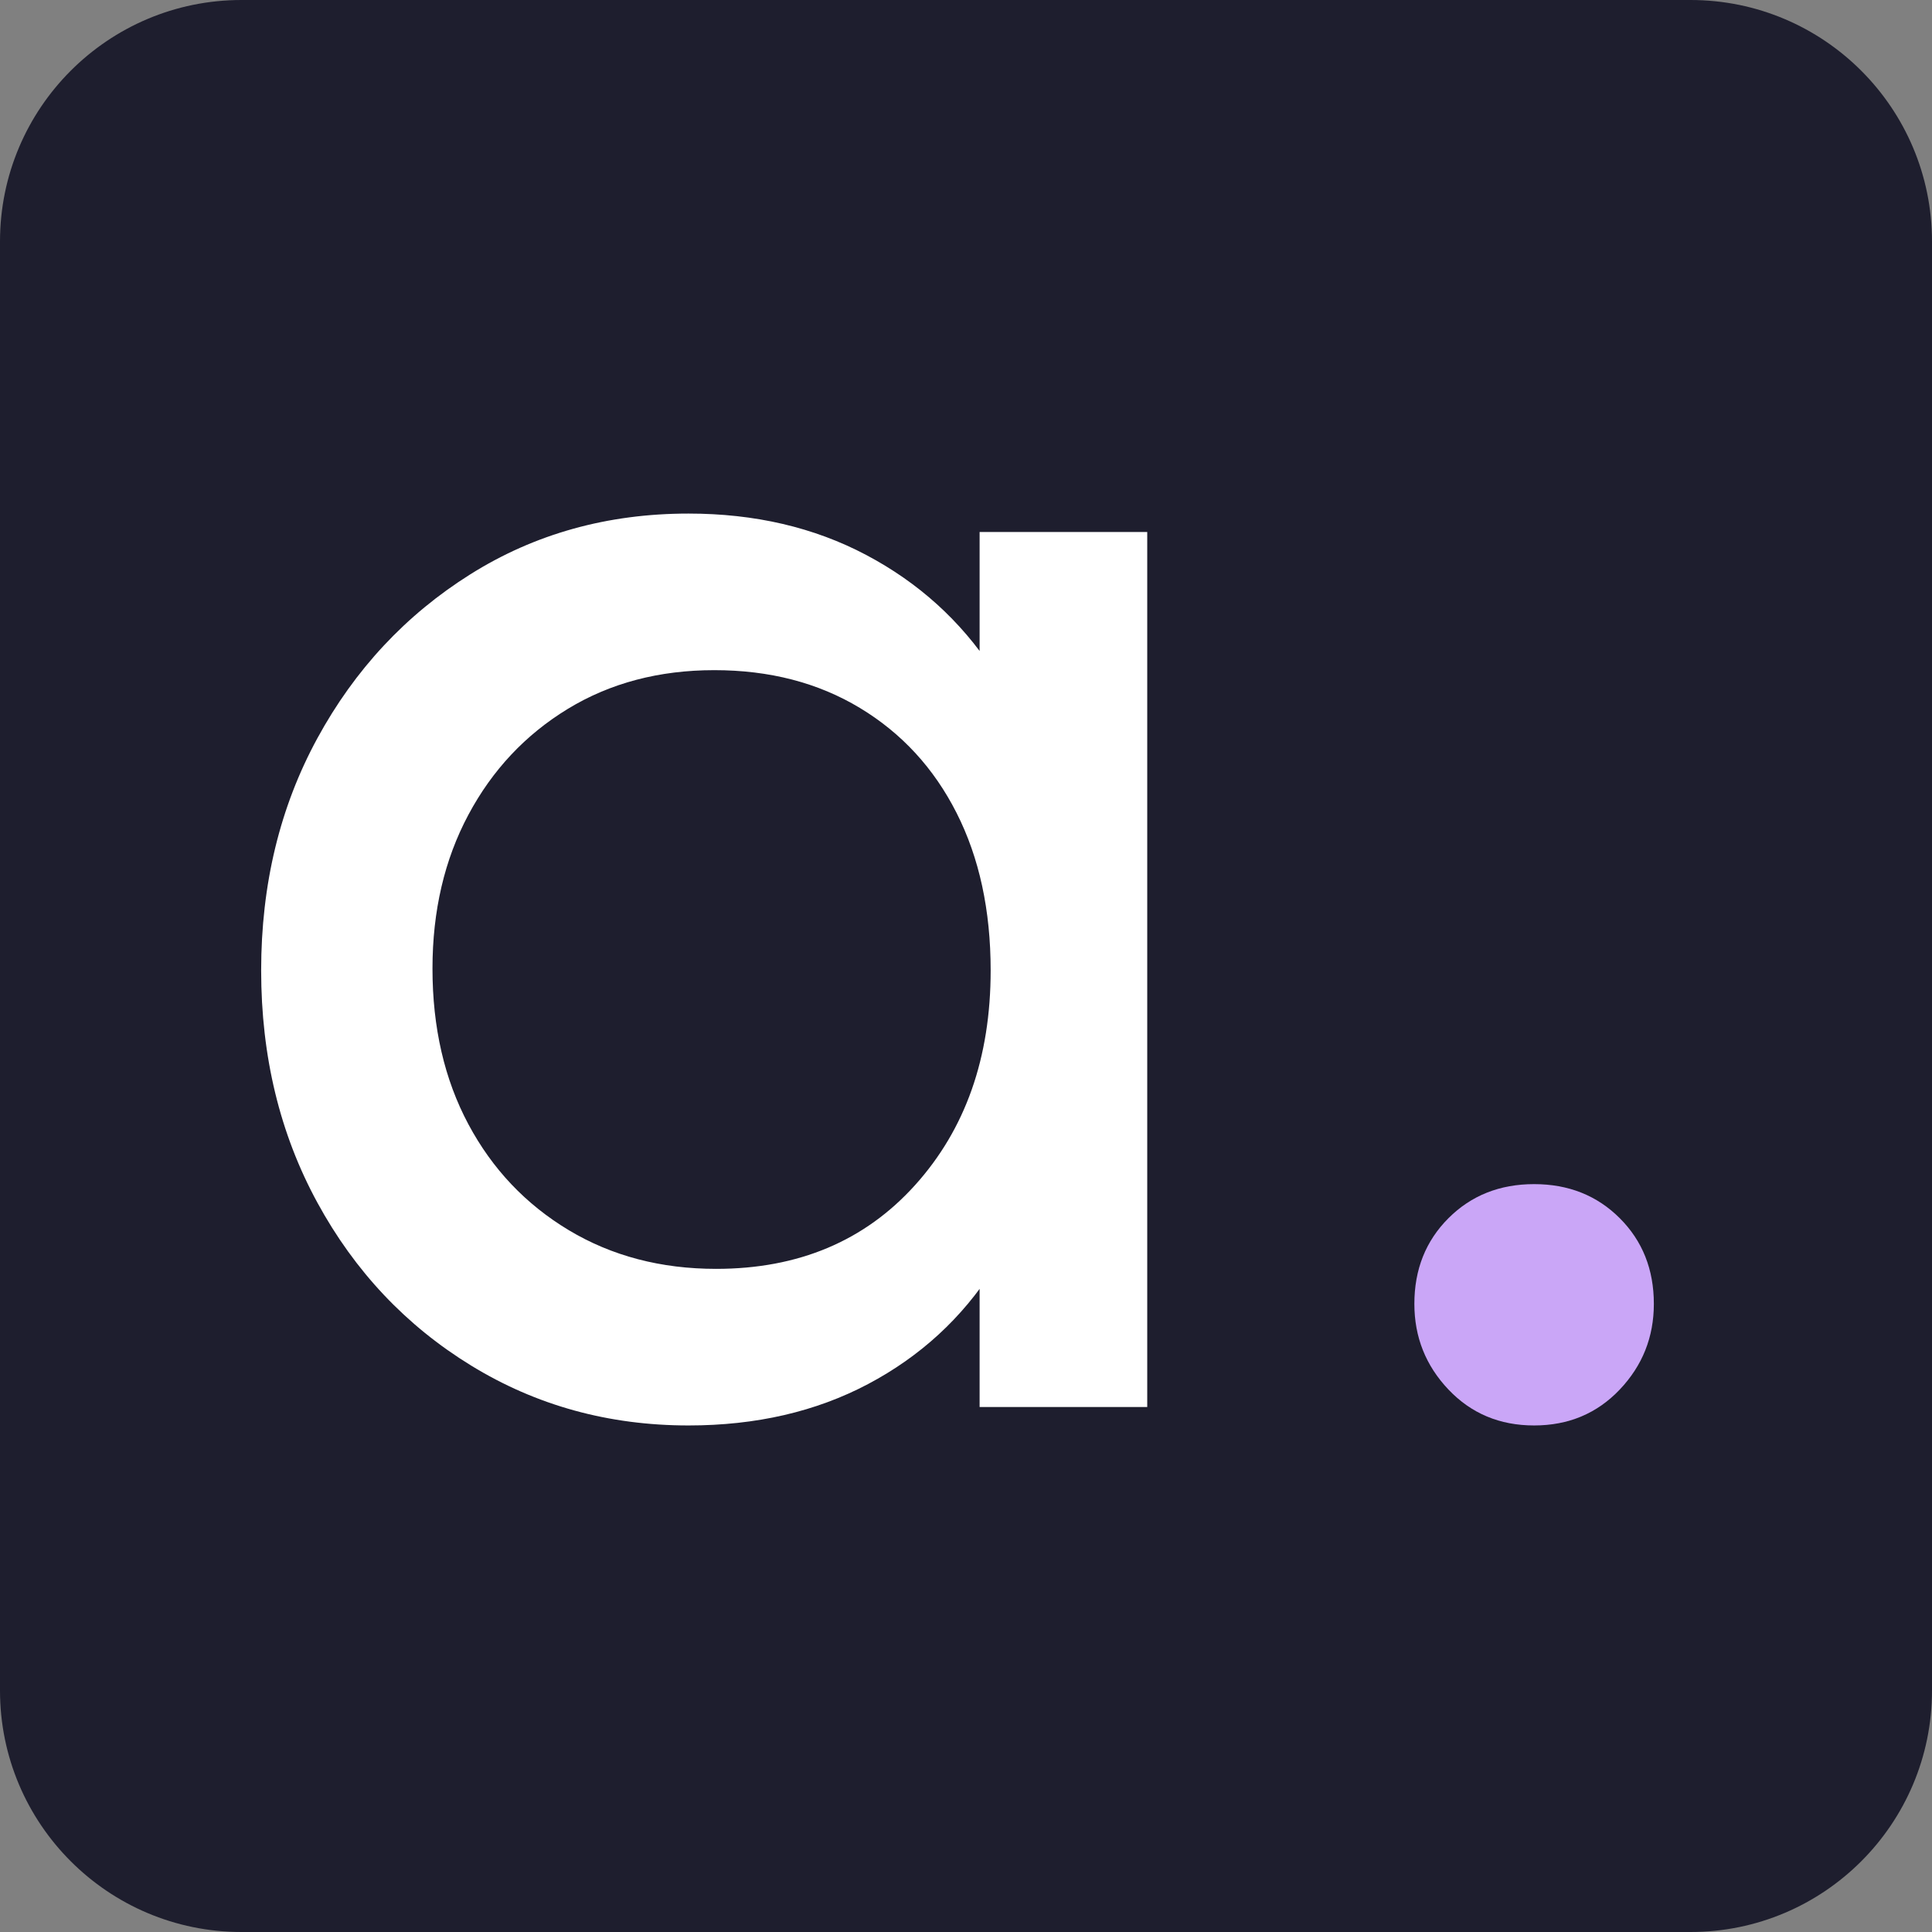<svg xmlns="http://www.w3.org/2000/svg" xmlns:xlink="http://www.w3.org/1999/xlink" width="4000" zoomAndPan="magnify" viewBox="0 0 3000 3000" height="4000" preserveAspectRatio="xMidYMid meet" version="1.0"><rect x="0" y="0" width="3000" height="3000" fill="#808080" stroke="none"/><defs><g/><clipPath id="1041dab17f"><path d="M 375 0 L 2625 0 C 2832.105 0 3000 167.895 3000 375 L 3000 2625 C 3000 2832.105 2832.105 3000 2625 3000 L 375 3000 C 167.895 3000 0 2832.105 0 2625 L 0 375 C 0 167.895 167.895 0 375 0 Z M 375 0 " clip-rule="nonzero"/></clipPath><clipPath id="dda89af145"><path d="M 0 0 L 3000 0 L 3000 3000 L 0 3000 Z M 0 0 " clip-rule="nonzero"/></clipPath><clipPath id="25800981d7"><path d="M 375 0 L 2625 0 C 2832.105 0 3000 167.895 3000 375 L 3000 2625 C 3000 2832.105 2832.105 3000 2625 3000 L 375 3000 C 167.895 3000 0 2832.105 0 2625 L 0 375 C 0 167.895 167.895 0 375 0 Z M 375 0 " clip-rule="nonzero"/></clipPath><clipPath id="2e1e372506"><rect x="0" width="3000" y="0" height="3000"/></clipPath></defs><g clip-path="url(#1041dab17f)"><g transform="matrix(1, 0, 0, 1, 0, 0)"><g clip-path="url(#2e1e372506)"><g clip-path="url(#dda89af145)"><g clip-path="url(#25800981d7)"><rect x="-660" width="4320" fill="#1e1e2e" height="4320" y="-660" fill-opacity="1"/></g></g></g></g></g><g fill="#ffffff" fill-opacity="1"><g transform="translate(302.539, 2184.831)"><g><path d="M 766.625 28.609 C 642.664 28.609 530.148 -2.379 429.078 -64.359 C 328.004 -126.336 248.383 -210.723 190.219 -317.516 C 132.062 -424.305 102.984 -544.453 102.984 -677.953 C 102.984 -811.441 132.062 -931.582 190.219 -1038.375 C 248.383 -1145.164 327.523 -1230.023 427.641 -1292.953 C 527.766 -1355.891 640.758 -1387.359 766.625 -1387.359 C 869.602 -1387.359 961.613 -1365.906 1042.656 -1323 C 1123.707 -1280.094 1189.023 -1220.973 1238.609 -1145.641 C 1288.191 -1070.316 1315.844 -983.07 1321.562 -883.906 L 1321.562 -474.844 C 1315.844 -377.594 1288.664 -290.828 1240.031 -214.547 C 1191.406 -138.266 1126.566 -78.664 1045.516 -35.75 C 964.473 7.156 871.508 28.609 766.625 28.609 Z M 809.531 -214.547 C 937.301 -214.547 1040.281 -257.926 1118.469 -344.688 C 1196.656 -431.457 1235.75 -542.547 1235.75 -677.953 C 1235.75 -771.391 1218.109 -852.91 1182.828 -922.516 C 1147.547 -992.129 1097.484 -1046.484 1032.641 -1085.578 C 967.805 -1124.672 892.484 -1144.219 806.672 -1144.219 C 720.859 -1144.219 645.051 -1124.191 579.25 -1084.141 C 513.457 -1044.086 461.969 -989.258 424.781 -919.656 C 387.602 -850.051 369.016 -770.438 369.016 -680.812 C 369.016 -589.27 387.602 -508.695 424.781 -439.094 C 461.969 -369.488 513.938 -314.66 580.688 -274.609 C 647.438 -234.566 723.719 -214.547 809.531 -214.547 Z M 1218.594 0 L 1218.594 -366.141 L 1267.219 -697.969 L 1218.594 -1026.938 L 1218.594 -1358.75 L 1478.891 -1358.75 L 1478.891 0 Z M 1218.594 0 "/></g></g></g><g fill="#caa6f7" fill-opacity="1"><g transform="translate(1967.374, 2184.831)"><g><path d="M 414.781 28.609 C 361.383 28.609 317.047 10.016 281.766 -27.172 C 246.484 -64.359 228.844 -108.695 228.844 -160.188 C 228.844 -213.582 246.484 -257.922 281.766 -293.203 C 317.047 -328.484 361.383 -346.125 414.781 -346.125 C 468.176 -346.125 512.516 -328.484 547.797 -293.203 C 583.078 -257.922 600.719 -213.582 600.719 -160.188 C 600.719 -108.695 583.078 -64.359 547.797 -27.172 C 512.516 10.016 468.176 28.609 414.781 28.609 Z M 414.781 28.609 "/></g></g></g></svg>